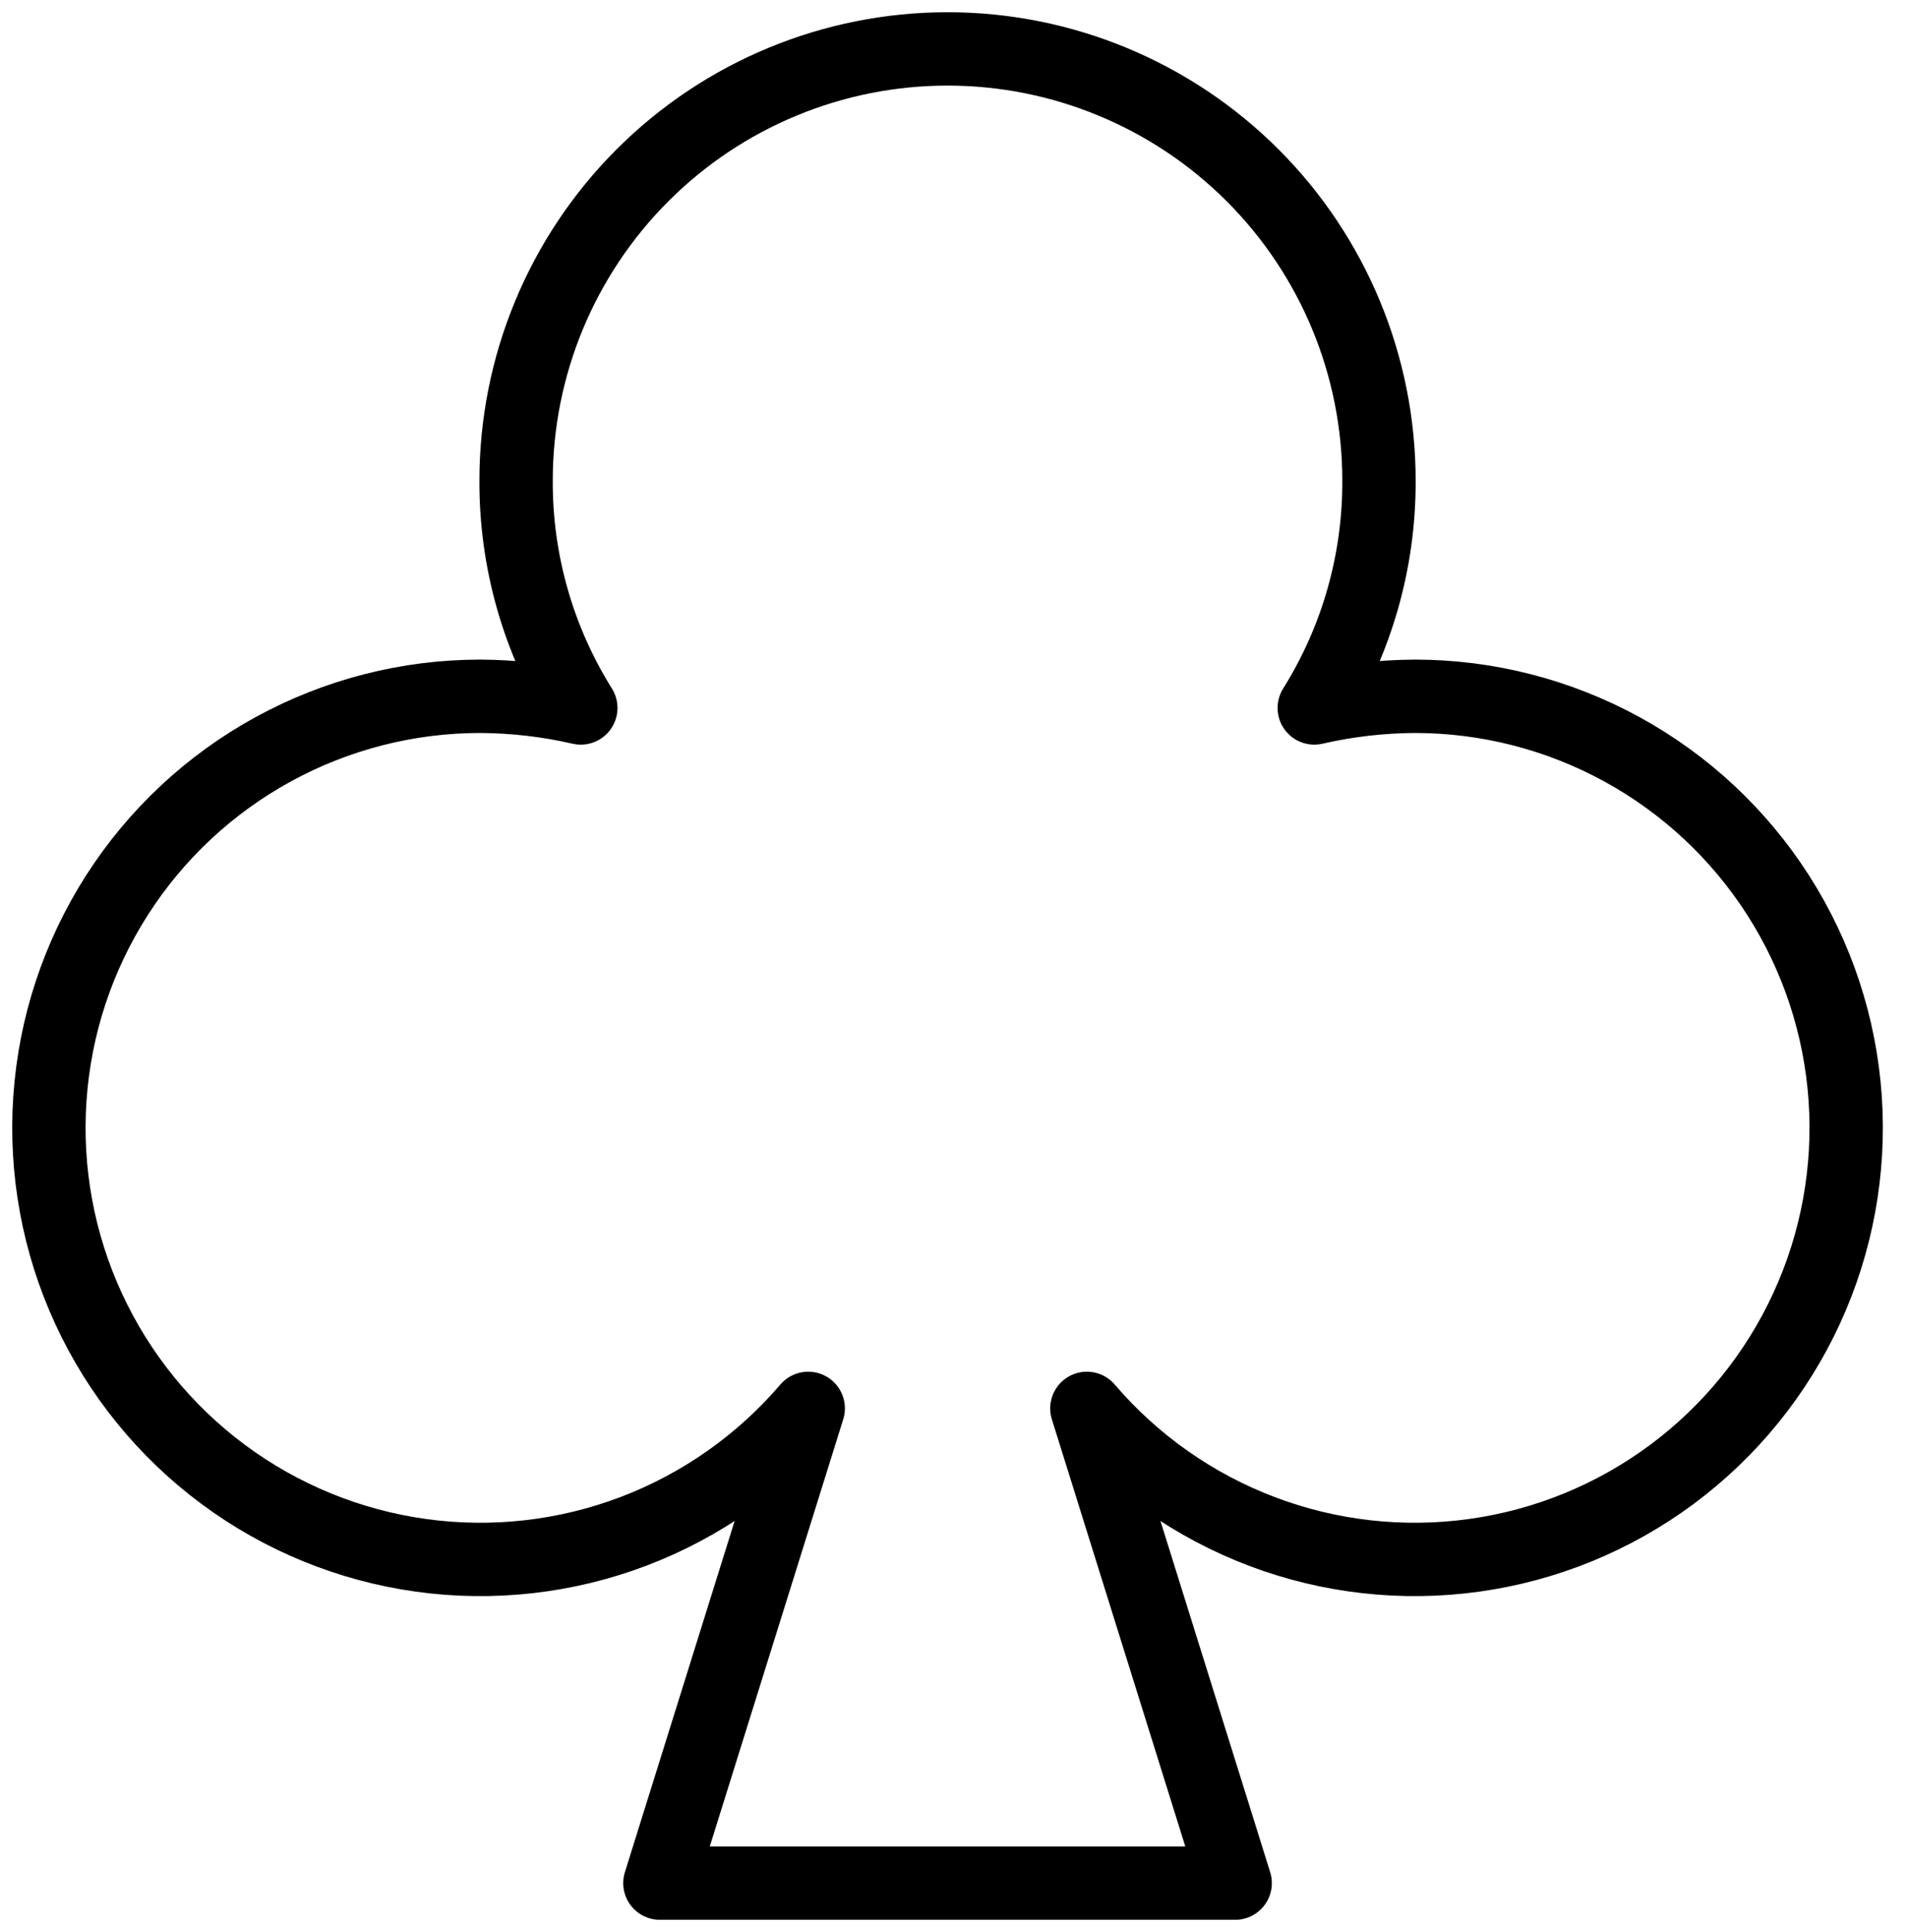<svg width="78" height="79" viewBox="0 0 78 79" fill="none" xmlns="http://www.w3.org/2000/svg">
<path d="M33.058 57.588C31.134 59.837 28.675 61.567 25.908 62.617C23.14 63.667 20.154 64.004 17.222 63.597C14.29 63.191 11.508 62.053 9.131 60.289C6.754 58.525 4.859 56.192 3.62 53.504C2.381 50.816 1.838 47.859 2.042 44.906C2.245 41.953 3.187 39.099 4.783 36.606C6.378 34.113 8.575 32.061 11.171 30.64C13.767 29.218 16.679 28.472 19.639 28.471C21.024 28.478 22.405 28.638 23.756 28.948C22.012 26.161 21.094 22.936 21.109 19.647C21.109 14.967 22.968 10.478 26.278 7.169C29.587 3.859 34.076 2 38.756 2C43.437 2 47.925 3.859 51.235 7.169C54.544 10.478 56.403 14.967 56.403 19.647C56.418 22.936 55.5 26.161 53.756 28.948C55.107 28.638 56.488 28.478 57.874 28.471C60.834 28.472 63.746 29.218 66.342 30.64C68.938 32.061 71.134 34.113 72.73 36.606C74.325 39.099 75.268 41.953 75.471 44.906C75.674 47.859 75.131 50.816 73.892 53.504C72.653 56.192 70.758 58.525 68.382 60.289C66.005 62.053 63.222 63.191 60.291 63.597C57.359 64.004 54.372 63.667 51.605 62.617C48.837 61.567 46.379 59.837 44.455 57.588L50.521 77H26.991L33.058 57.588Z" stroke="black" stroke-width="3" stroke-linecap="round" stroke-linejoin="round"/>
</svg>
